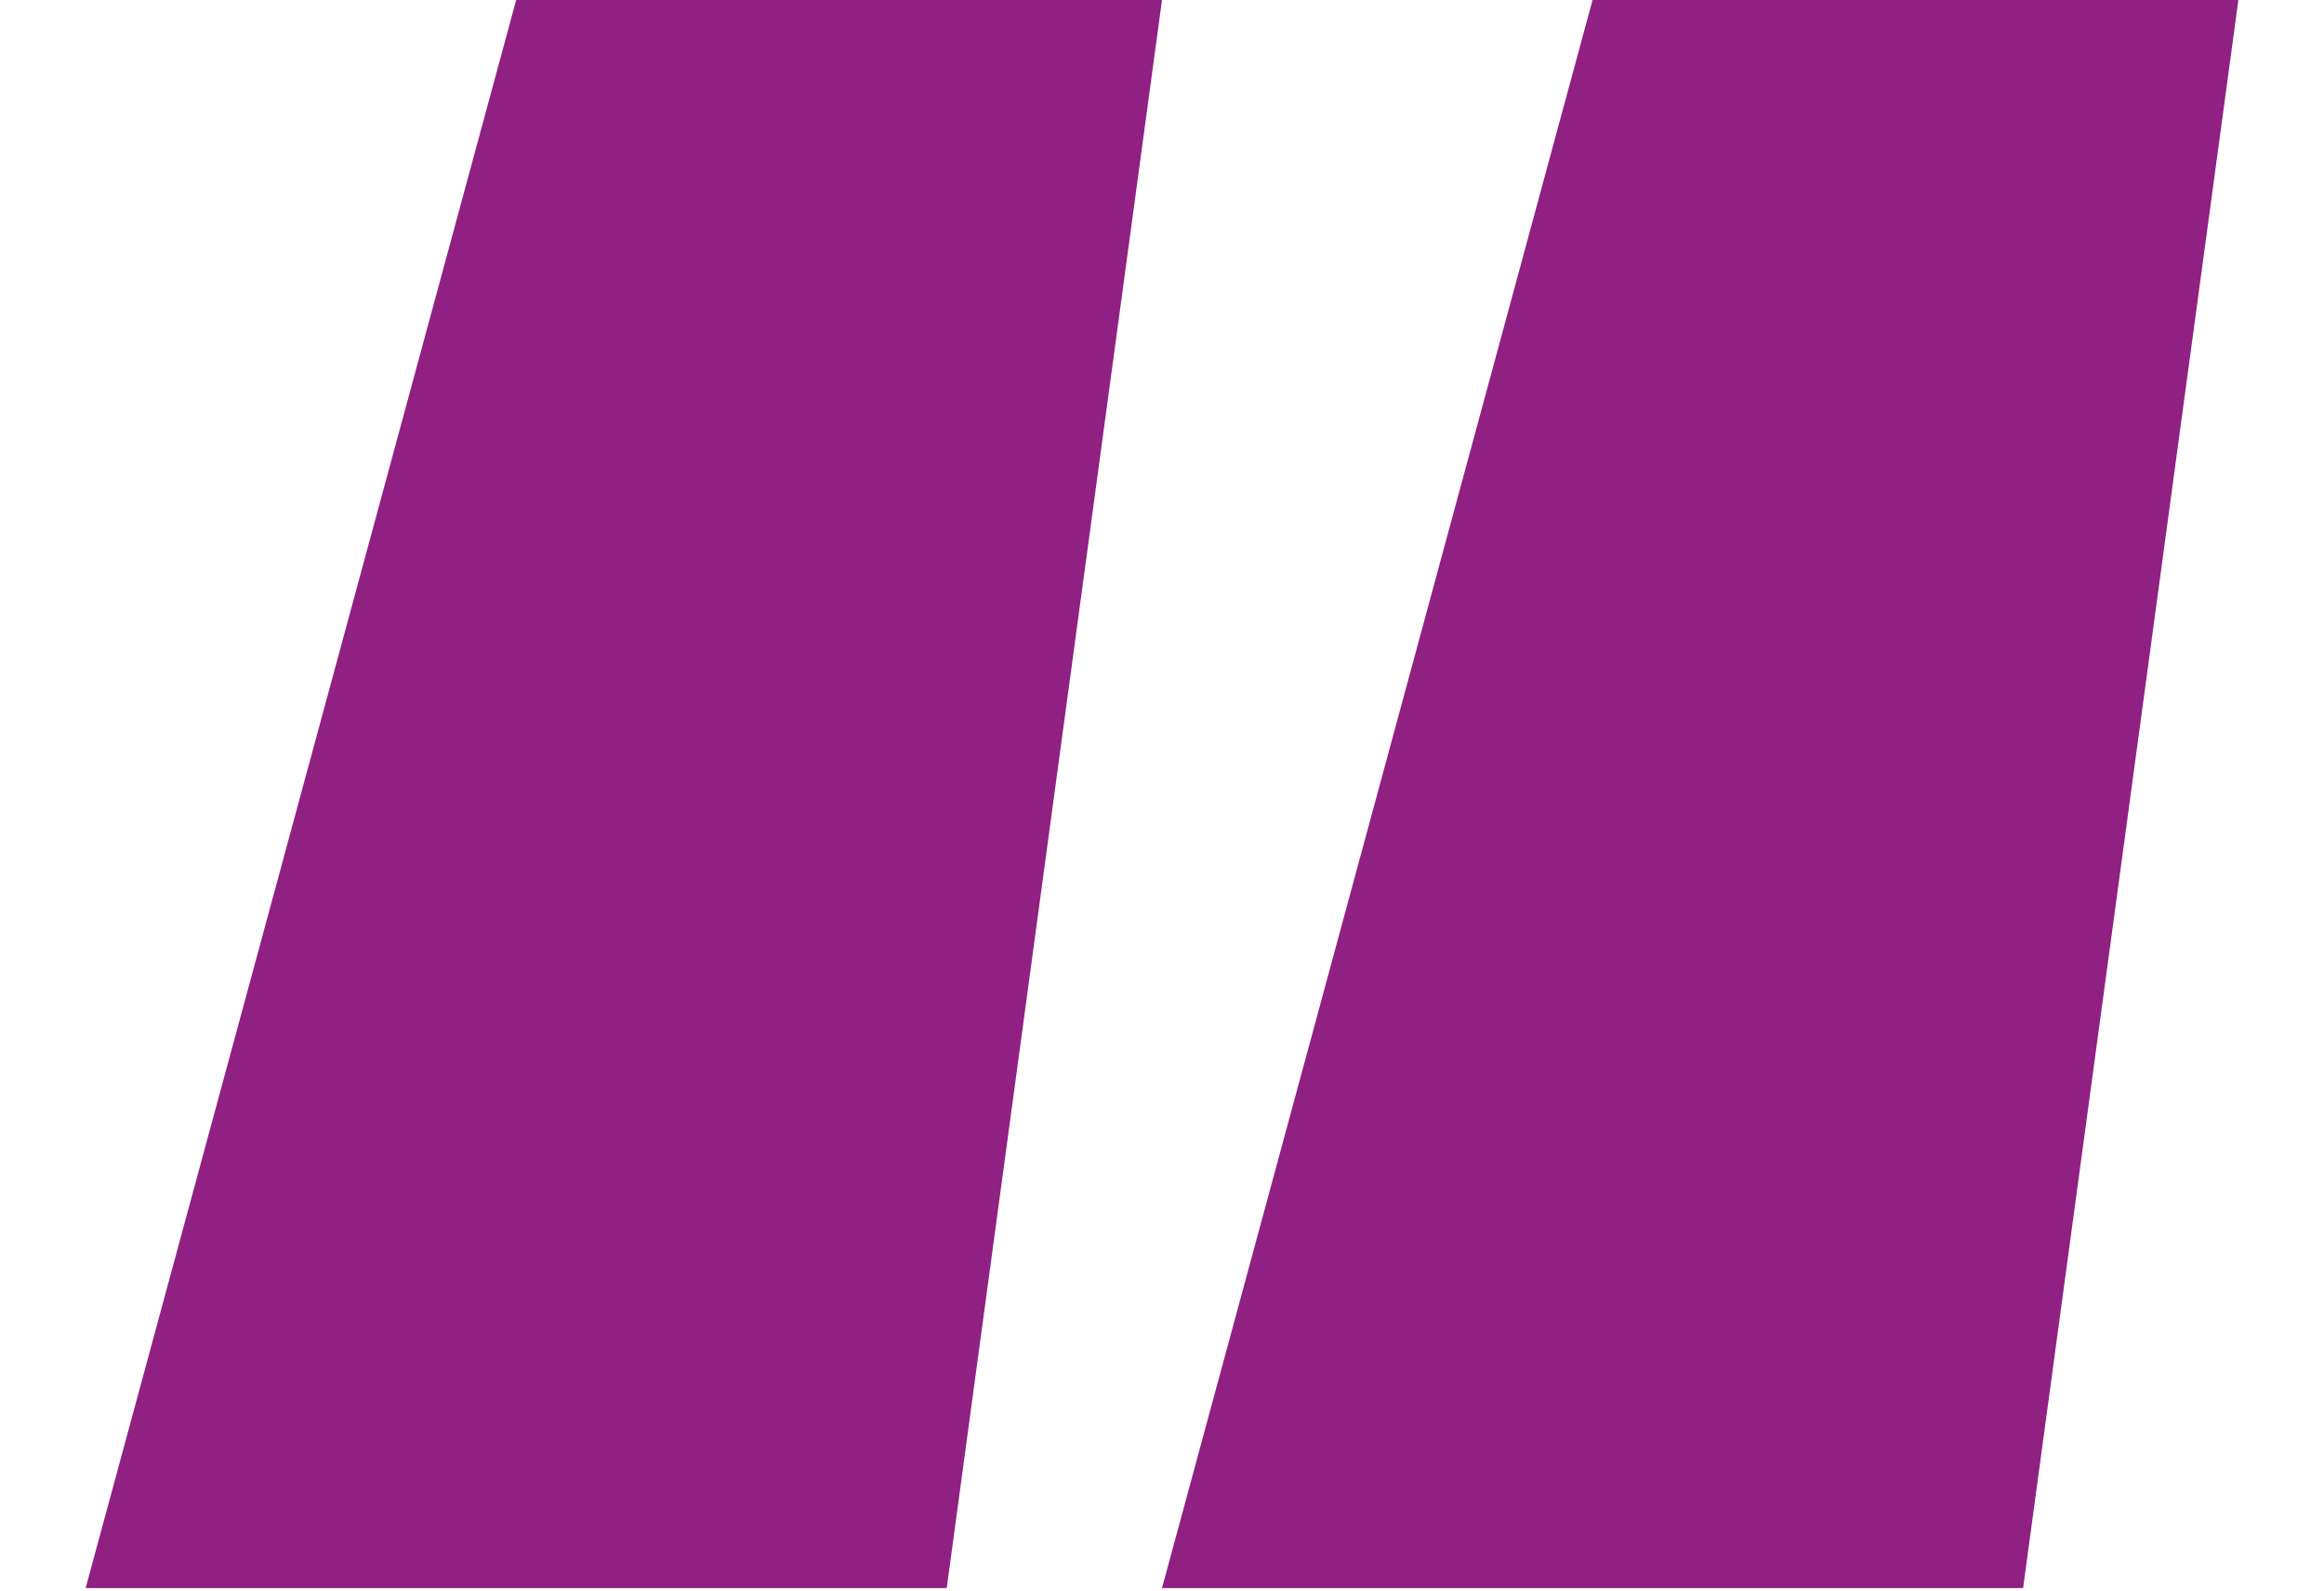 <svg xmlns="http://www.w3.org/2000/svg" width="19" height="13" viewBox="0 0 19 13">
    <path fill="#902082" fill-rule="evenodd" d="M.7 12.98L4.22 0H9.5L7.74 12.98H.7zm8.8 0L13.02 0h5.28l-1.76 12.98H9.5z"/>
</svg>
